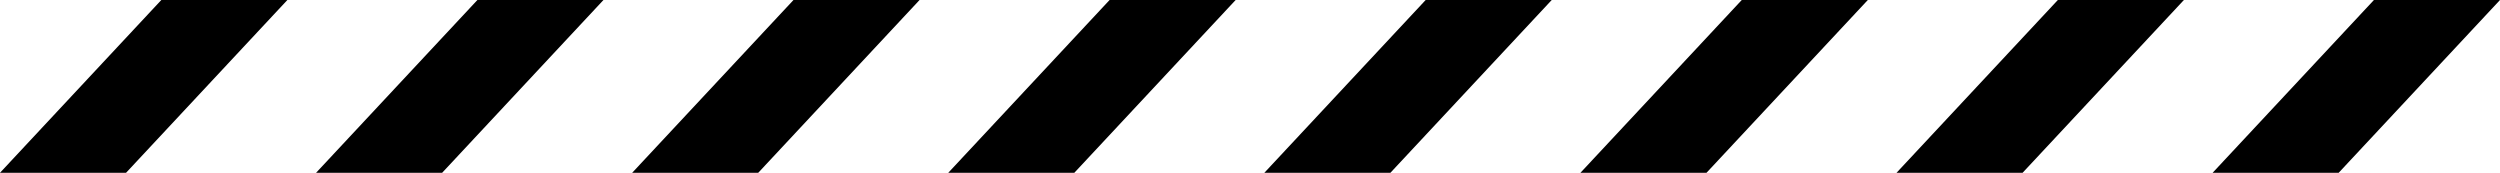 <?xml version="1.0" encoding="utf-8"?>
<!-- Generator: Adobe Illustrator 17.0.0, SVG Export Plug-In . SVG Version: 6.00 Build 0)  -->
<!DOCTYPE svg PUBLIC "-//W3C//DTD SVG 1.1//EN" "http://www.w3.org/Graphics/SVG/1.1/DTD/svg11.dtd">
<svg version="1.1" id="Layer_1" xmlns="http://www.w3.org/2000/svg" xmlns:xlink="http://www.w3.org/1999/xlink" x="0px" y="0px"
	 width="1230.468px" height="85.039px" viewBox="0 0 1230.468 85.039" enable-background="new 0 0 1230.468 85.039"
	 xml:space="preserve">
<polygon points="608.168,0 546.124,0 466.725,85.039 528.769,85.039 "/>
<polygon points="763.743,0 701.699,0 622.3,85.039 684.344,85.039 "/>
<polygon points="919.318,0 857.274,0 777.875,85.039 839.919,85.039 "/>
<polygon points="1074.893,0 1012.849,0 933.45,85.039 995.494,85.039 "/>
<polygon points="1230.468,0 1168.424,0 1089.025,85.039 1151.069,85.039 "/>
<polygon points="452.593,0 390.549,0 311.15,85.039 373.194,85.039 "/>
<polygon points="297.018,0 234.974,0 155.575,85.039 217.619,85.039 "/>
<polygon points="141.443,0 79.399,0 0,85.039 62.044,85.039 "/>
</svg>
